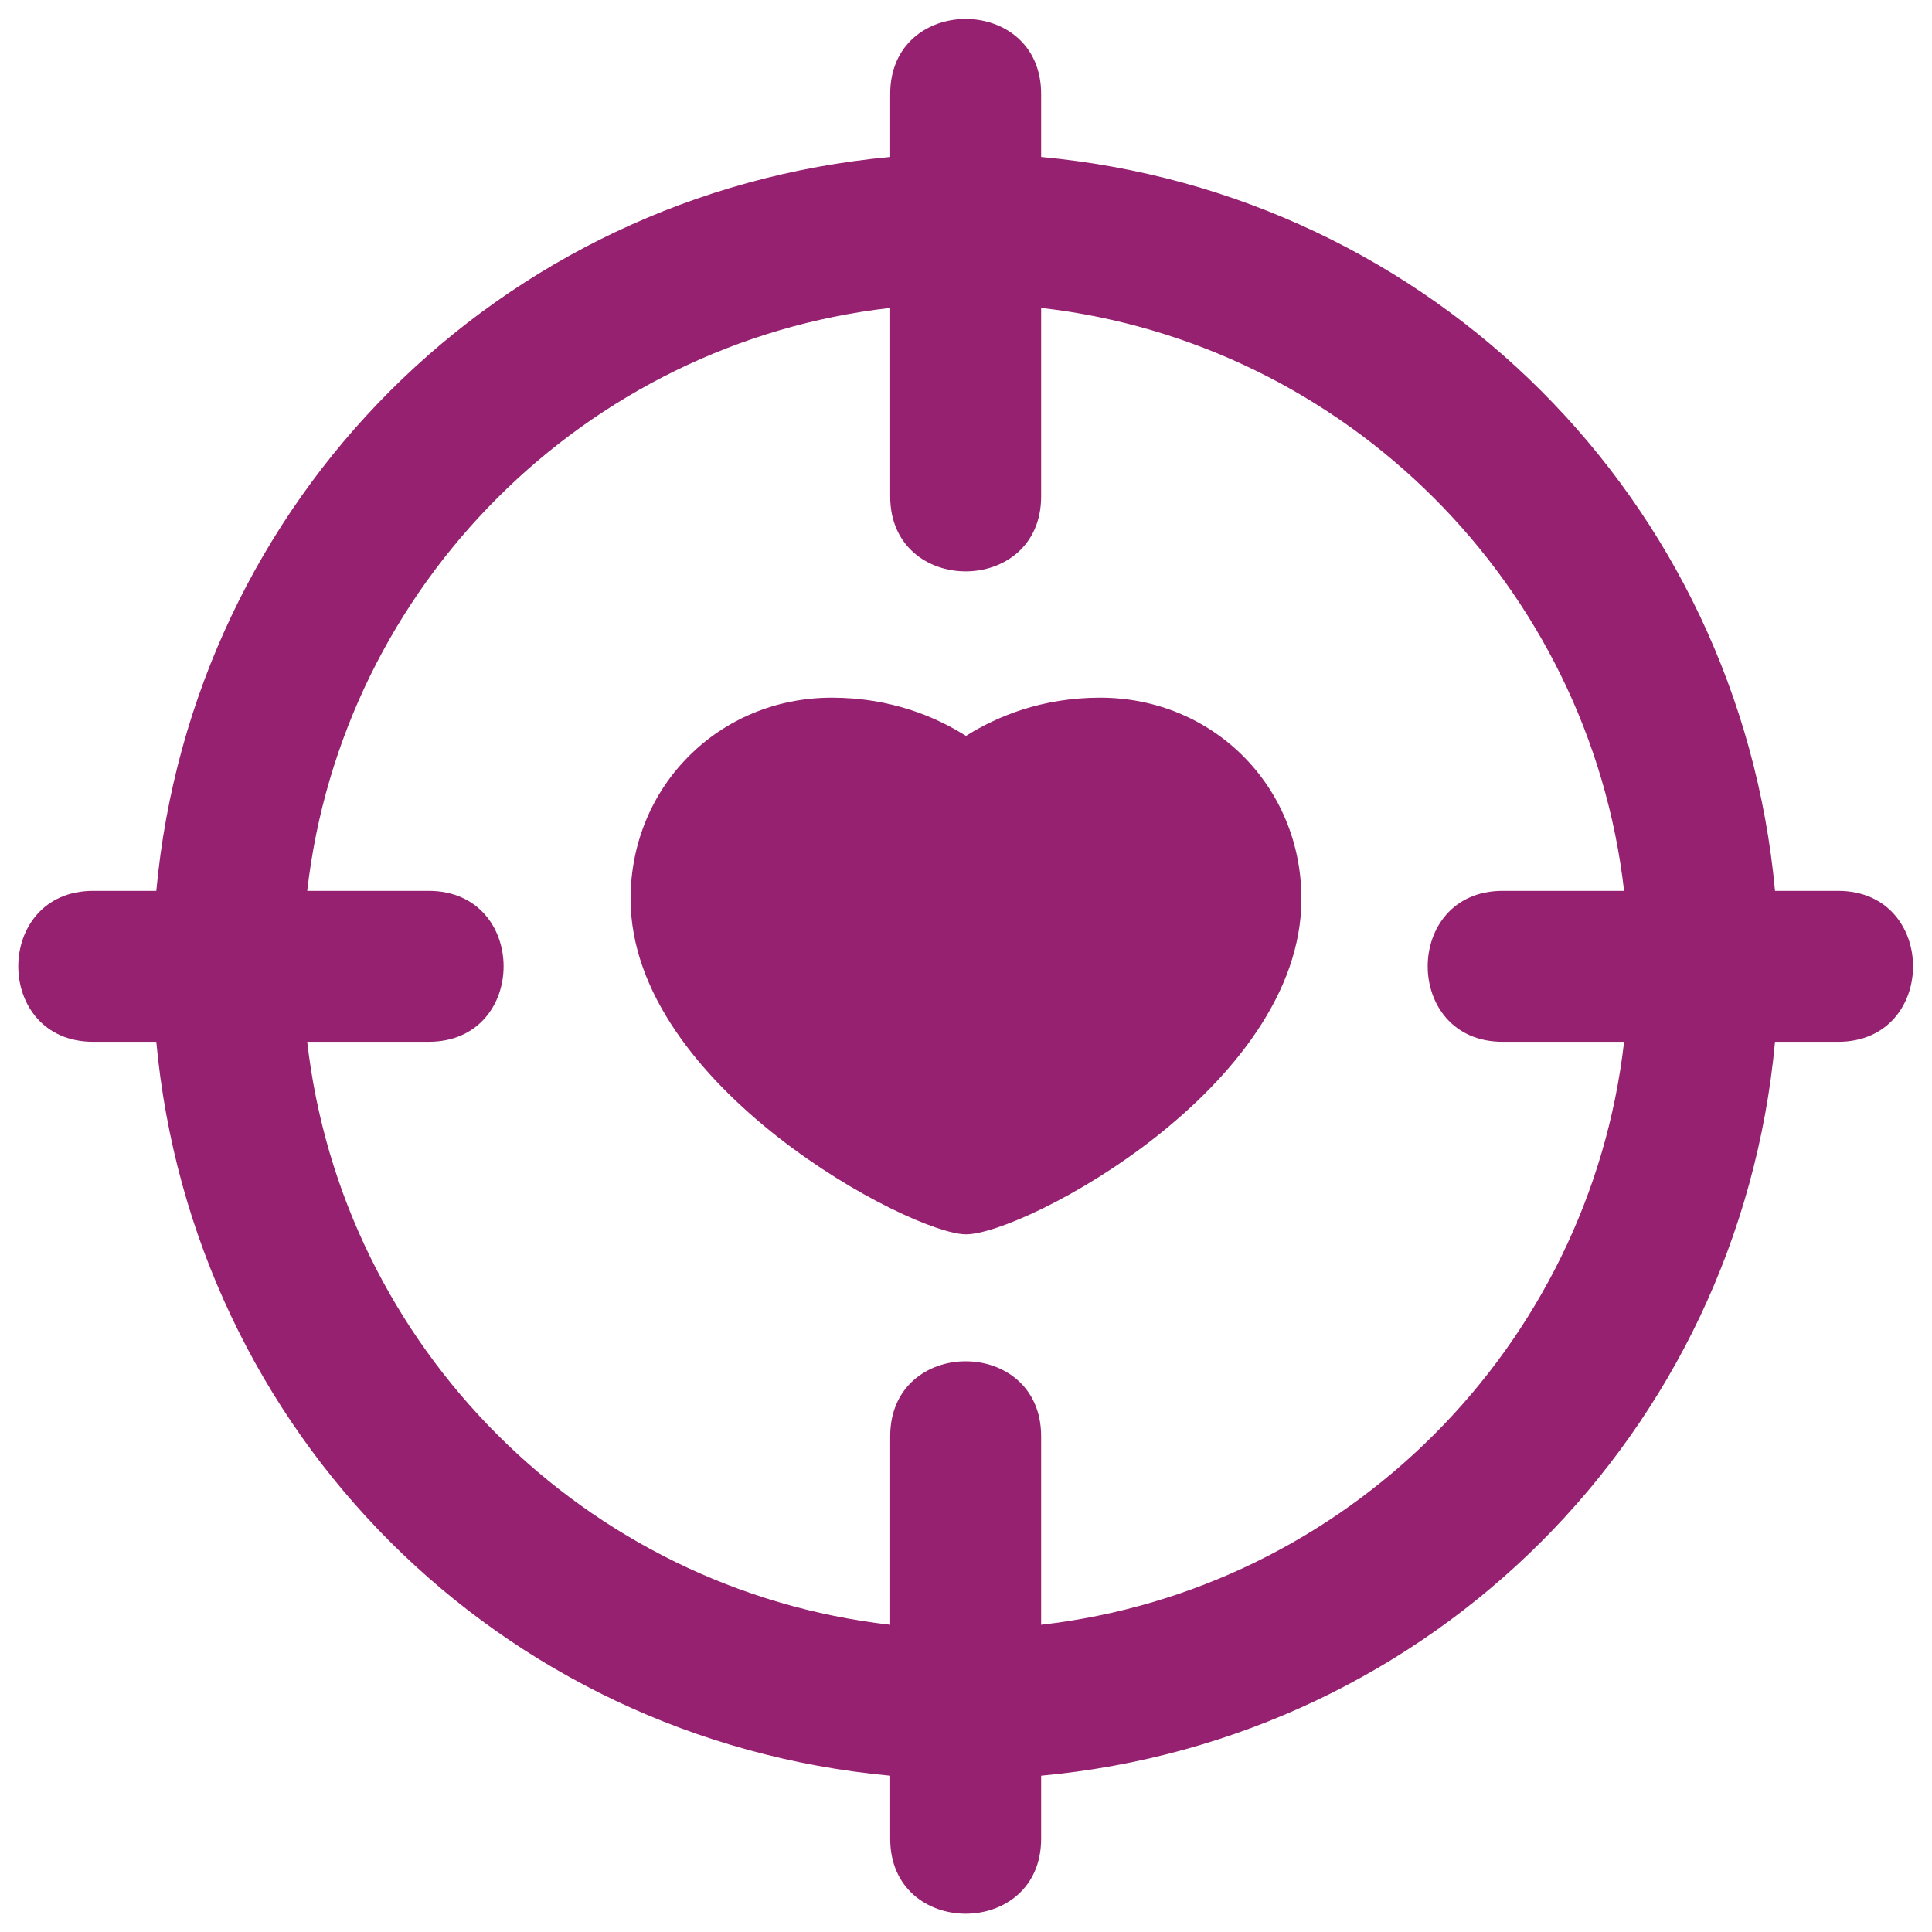 <svg width="72" height="72" viewBox="0 0 72 72" fill="none" xmlns="http://www.w3.org/2000/svg">
<path d="M68.5 33.2H66.15C64.8 18.625 53.375 7.2 38.8 5.85V3.5C38.8 -0.225 33.175 -0.225 33.175 3.5V5.85C18.6 7.2 7.175 18.625 5.825 33.2H3.475C-0.25 33.2 -0.25 38.825 3.475 38.825H5.825C7.175 53.4 18.6 64.825 33.175 66.175V68.525C33.175 72.25 38.8 72.25 38.8 68.525V66.175C53.375 64.825 64.8 53.4 66.15 38.825H68.5C72.225 38.825 72.225 33.2 68.5 33.2ZM56 38.825H60.525C59.225 50.2 50.175 59.25 38.8 60.55V53.525C38.8 49.8 33.175 49.8 33.175 53.525V60.55C21.8 59.25 12.749 50.2 11.449 38.825H15.974C19.699 38.825 19.699 33.2 15.974 33.2H11.449C12.749 21.825 21.799 12.774 33.175 11.475V18.5C33.175 22.225 38.8 22.225 38.8 18.5V11.475C50.174 12.774 59.225 21.825 60.525 33.2H56C52.275 33.2 52.275 38.825 56 38.825Z" fill="#952170"/>
<path d="M41 26C38.825 26 37.15 26.7 36 27.425C34.85 26.7 33.175 26 31 26C26.8 26 23.5 29.3 23.5 33.5C23.5 40.5 33.975 46 36 46C38.15 46 48.5 40.525 48.5 33.5C48.5 29.3 45.2 26 41 26Z" fill="#952170"/>
</svg>

